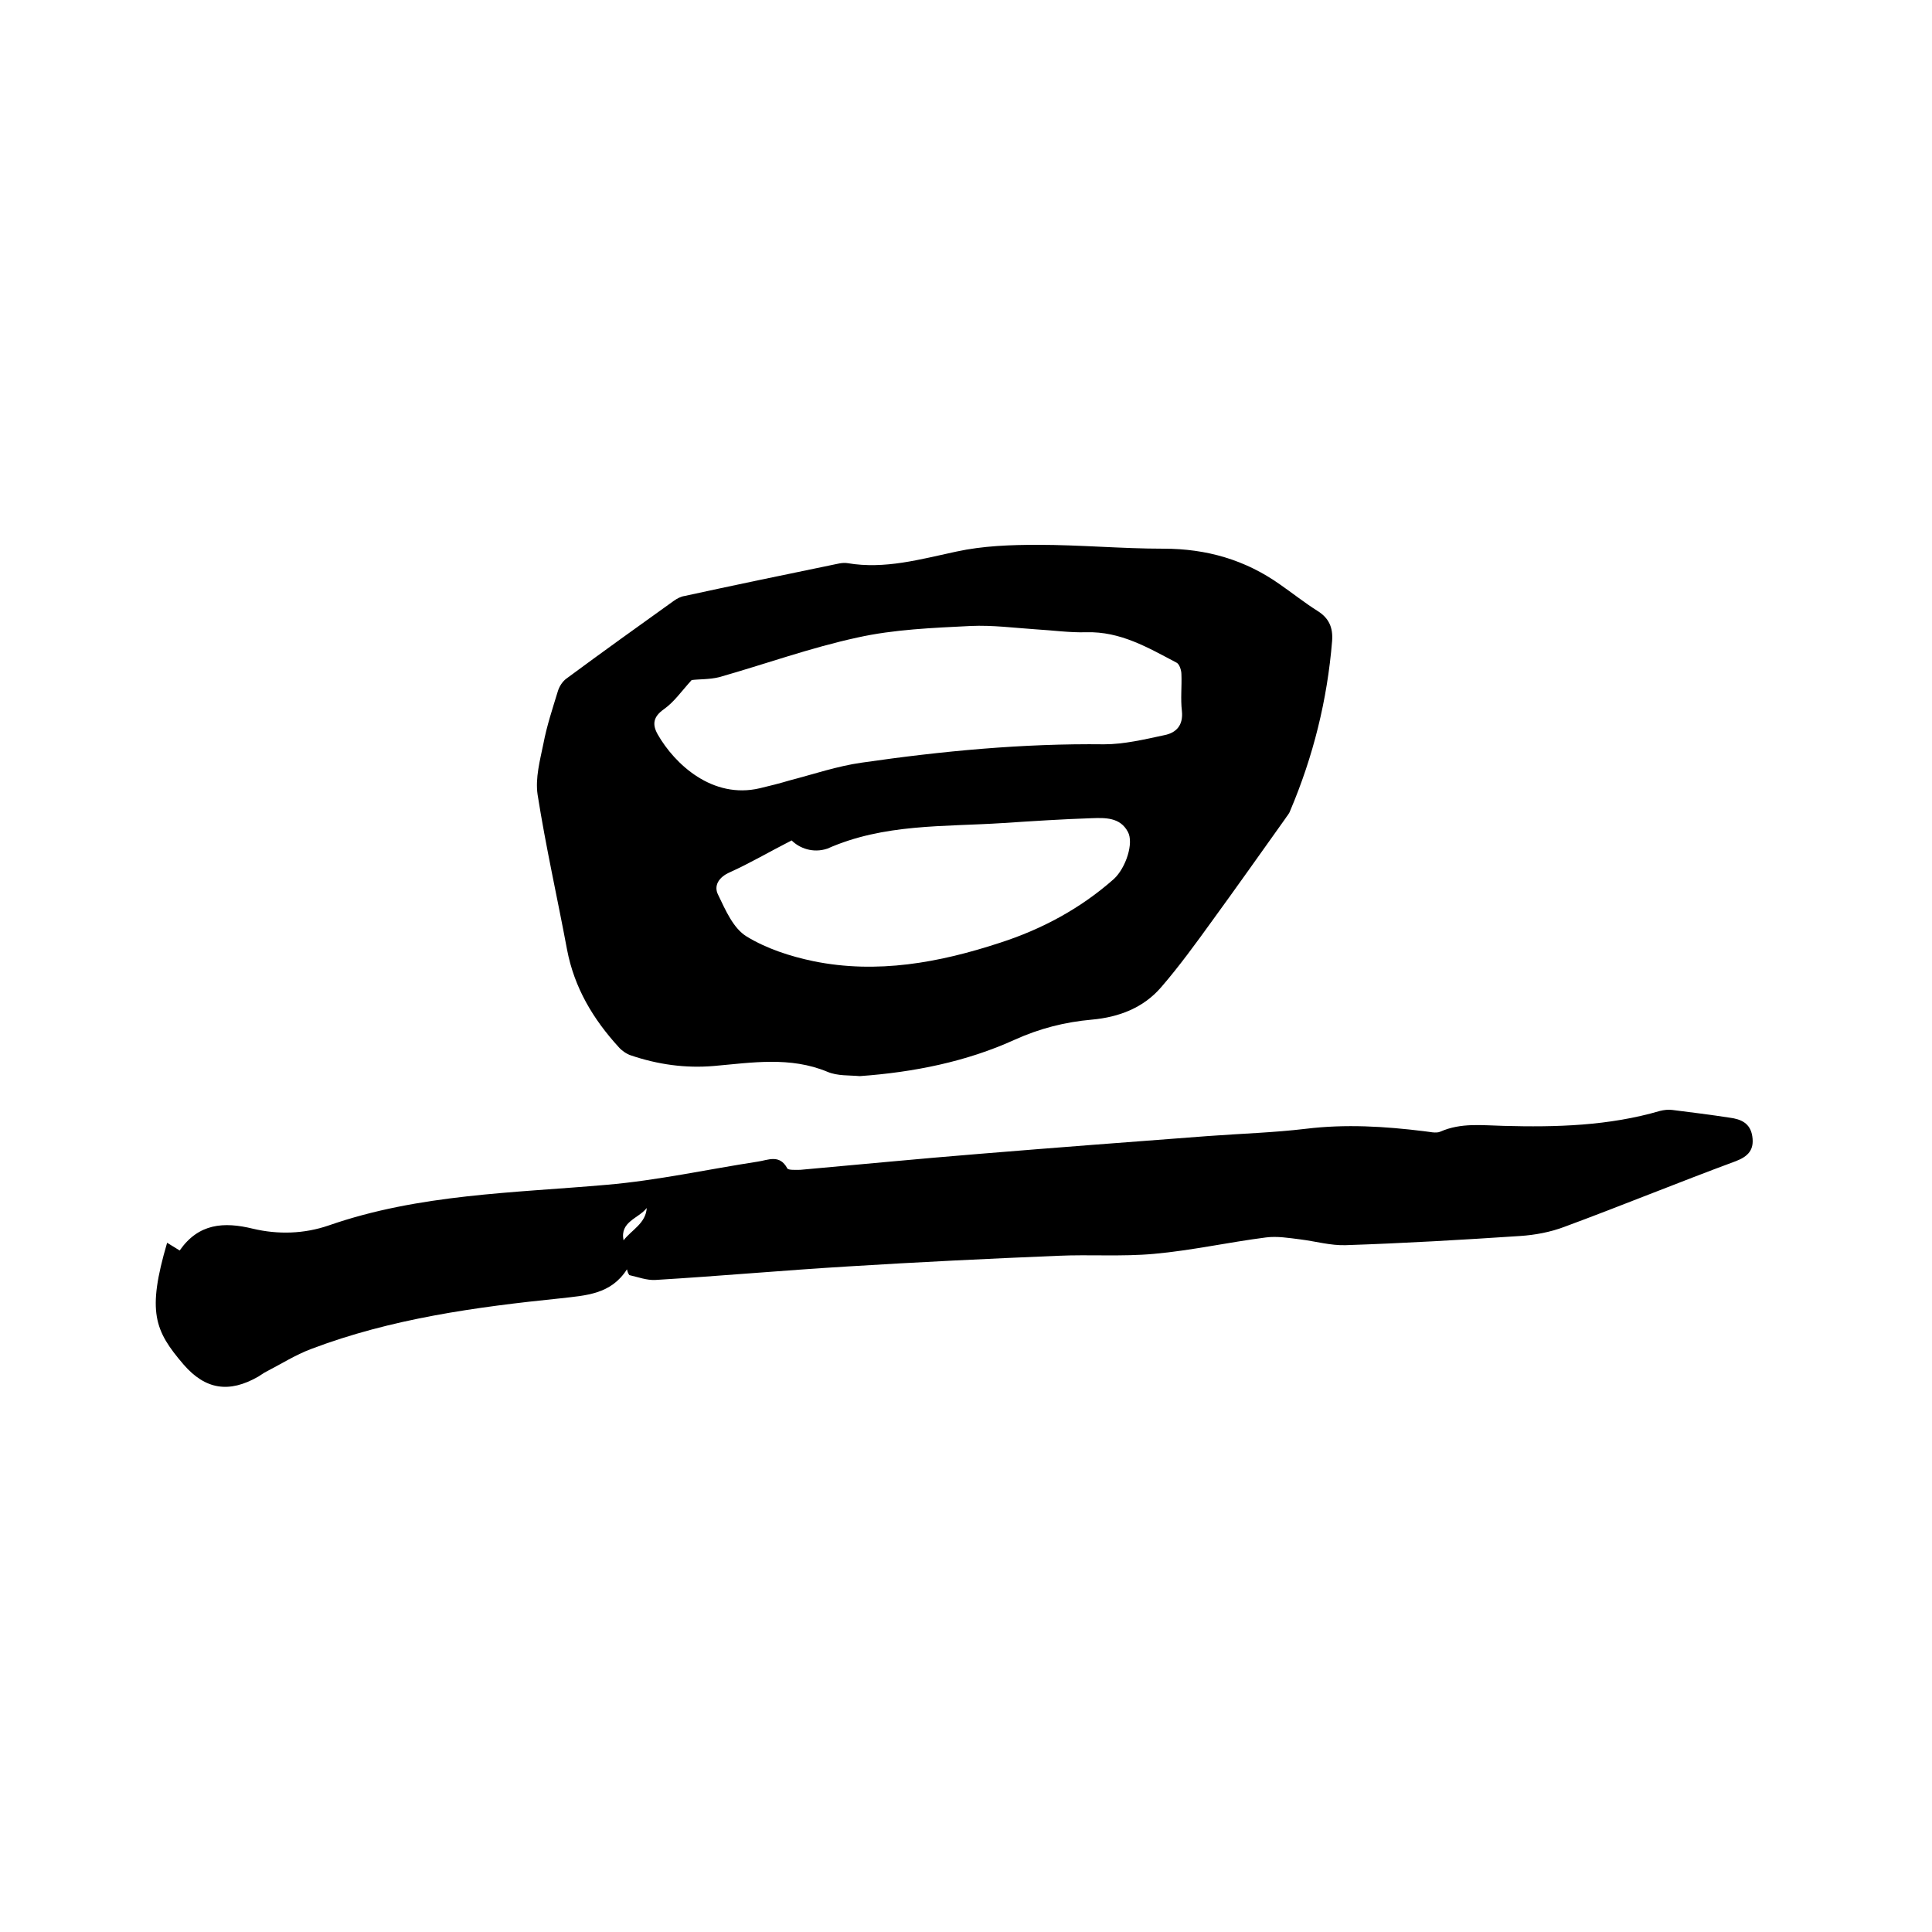 <svg enable-background="new 0 0 400 400" viewBox="0 0 400 400" xmlns="http://www.w3.org/2000/svg"><path d="m178 222.8c-2.1-.2-4.6 0-6.7-.9-7.7-3.2-15.6-1.9-23.5-1.2-5.9.5-11.6-.3-17.2-2.2-.9-.3-1.9-1-2.5-1.7-5.3-5.8-9.2-12.3-10.7-20.2-2-10.7-4.4-21.3-6.1-32.1-.5-3.4.5-7.1 1.2-10.5.7-3.7 1.9-7.3 3-10.9.3-1 1-2.1 1.9-2.7 7.3-5.4 14.7-10.7 22.1-16 .7-.5 1.5-.9 2.2-1 10.1-2.2 20.2-4.3 30.4-6.4 1.1-.2 2.3-.6 3.4-.4 7.7 1.3 15-.8 22.5-2.4 5.5-1.2 11.3-1.4 16.9-1.4 8.7 0 17.3.8 26 .8 8.9 0 16.9 2.3 24.1 7.4 2.6 1.8 5.1 3.8 7.8 5.5 2.4 1.5 3.2 3.5 3 6.2-1 12.2-3.9 23.9-8.7 35.2-.2.6-.7 1.1-1 1.6-5 7-10 14.1-15.1 21.1-3.4 4.7-6.8 9.4-10.6 13.8-3.7 4.3-8.8 6.2-14.3 6.7-5.6.5-10.8 1.8-16.1 4.2-9.9 4.5-20.8 6.7-32 7.5zm-34.8-82c-2.1 2.3-3.6 4.5-5.7 6-2.3 1.6-2.5 3.2-1.3 5.3 3.5 6.1 11.3 13.4 21.1 11.1 2.1-.5 4.1-1 6.1-1.6 5-1.3 10-3 15-3.7 16.6-2.4 33.3-4 50.2-3.8 4.1 0 8.3-1 12.5-1.9 2.5-.5 3.9-2.1 3.6-5-.3-2.5 0-5.1-.1-7.6 0-.8-.4-2.1-1-2.4-5.9-3.1-11.6-6.5-18.7-6.3-3.5.1-6.9-.4-10.4-.6-4.5-.3-9-.9-13.5-.7-7.9.4-15.9.7-23.5 2.4-9.7 2.1-19.1 5.5-28.6 8.2-2 .5-4.3.4-5.7.6zm20.7 33.2c-4.7 2.4-8.6 4.7-12.8 6.6-2.3 1-3.4 2.8-2.4 4.7 1.5 3.1 3.1 6.9 5.9 8.6 4.1 2.5 9 4.1 13.8 5.1 13.2 2.7 26.1.3 38.6-3.8 8.7-2.8 16.7-7.1 23.6-13.2 2.5-2.3 4.2-7.5 2.9-9.8-1.6-3-4.7-2.9-7.5-2.8-6.1.2-12.2.6-18.3 1-12.3.8-24.7.1-36.4 5.3-3 1-5.8-.1-7.4-1.7z"/><path d="m129.8 262.8c-3.3 5.2-8.5 5.4-13.7 6-17.6 1.8-35.1 4.2-51.7 10.5-3.2 1.2-6.2 3.1-9.3 4.7-.6.3-1.1.7-1.6 1-6.1 3.5-11 2.7-15.5-2.5-6-7-7.6-10.9-3.4-25.2.8.5 1.6 1 2.6 1.6 3.9-5.6 9.1-6 15.2-4.5 5.1 1.2 10.5 1.1 15.7-.7 18.7-6.5 38.2-6.7 57.5-8.4 10.5-.9 20.9-3.2 31.3-4.8 2.1-.3 4.5-1.6 6.1 1.4.2.4 1.8.3 2.7.3 12.3-1.1 24.6-2.3 37-3.3 15.8-1.3 31.6-2.5 47.5-3.7 6.8-.5 13.5-.7 20.2-1.5 8.2-1 16.3-.5 24.4.5 1.1.1 2.5.5 3.4.1 4.3-1.9 8.7-1.3 13.1-1.2 10.9.3 21.8 0 32.4-3.1.8-.2 1.7-.3 2.5-.2 4 .5 8 1 11.9 1.6 2.3.3 4.3 1.1 4.7 3.9.4 2.7-.8 4.1-3.4 5.1-11.9 4.4-23.6 9.2-35.5 13.6-2.9 1.1-6.1 1.7-9.2 1.9-12 .8-24.1 1.5-36.1 1.9-3.1.1-6.2-.8-9.4-1.2-2.4-.3-4.8-.7-7.1-.4-7.8 1-15.4 2.7-23.2 3.4-6.6.6-13.3.1-19.9.4-14.5.6-28.9 1.3-43.4 2.2-13.3.8-26.6 2-39.9 2.8-1.8.1-3.6-.6-5.4-1-.3-.4-.4-.8-.5-1.2zm-.7-6c1.7-2.2 4.6-3.5 4.8-6.7-1.7 2.2-5.6 2.8-4.8 6.7z"/></svg>